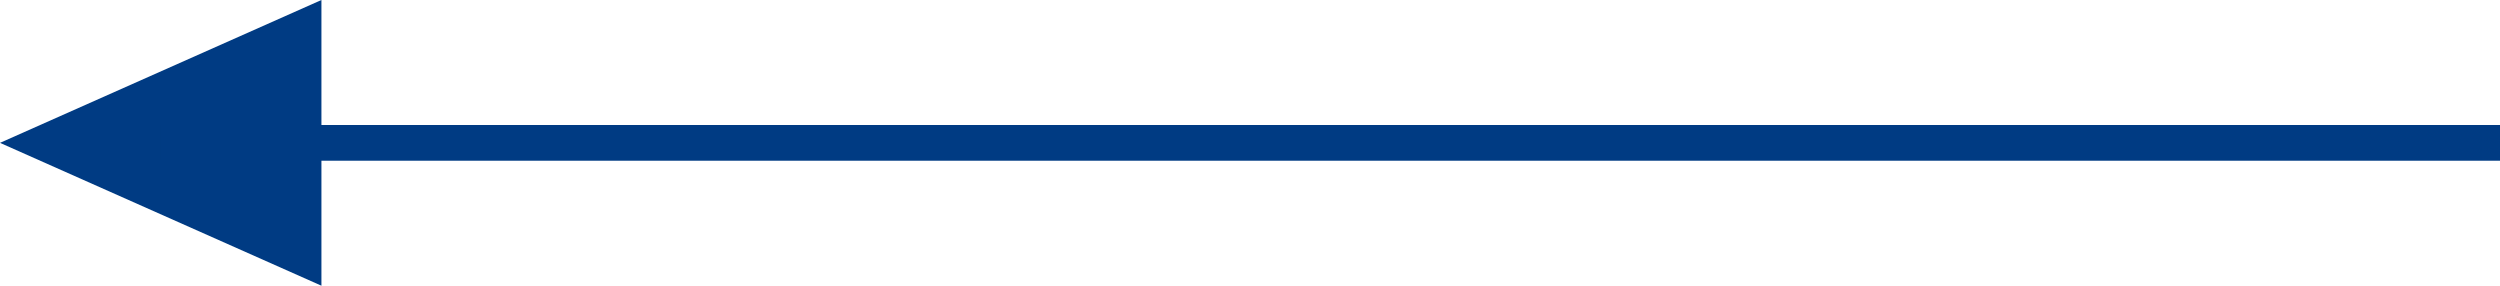 <svg xmlns="http://www.w3.org/2000/svg" width="70" height="8"><g data-name="グループ 25287" fill="#003b83"><path data-name="パス 33677" d="M9 8L0 4l9-4z"/><path data-name="長方形 9034" d="M4.5 3.5H70v1H4.5z"/></g></svg>